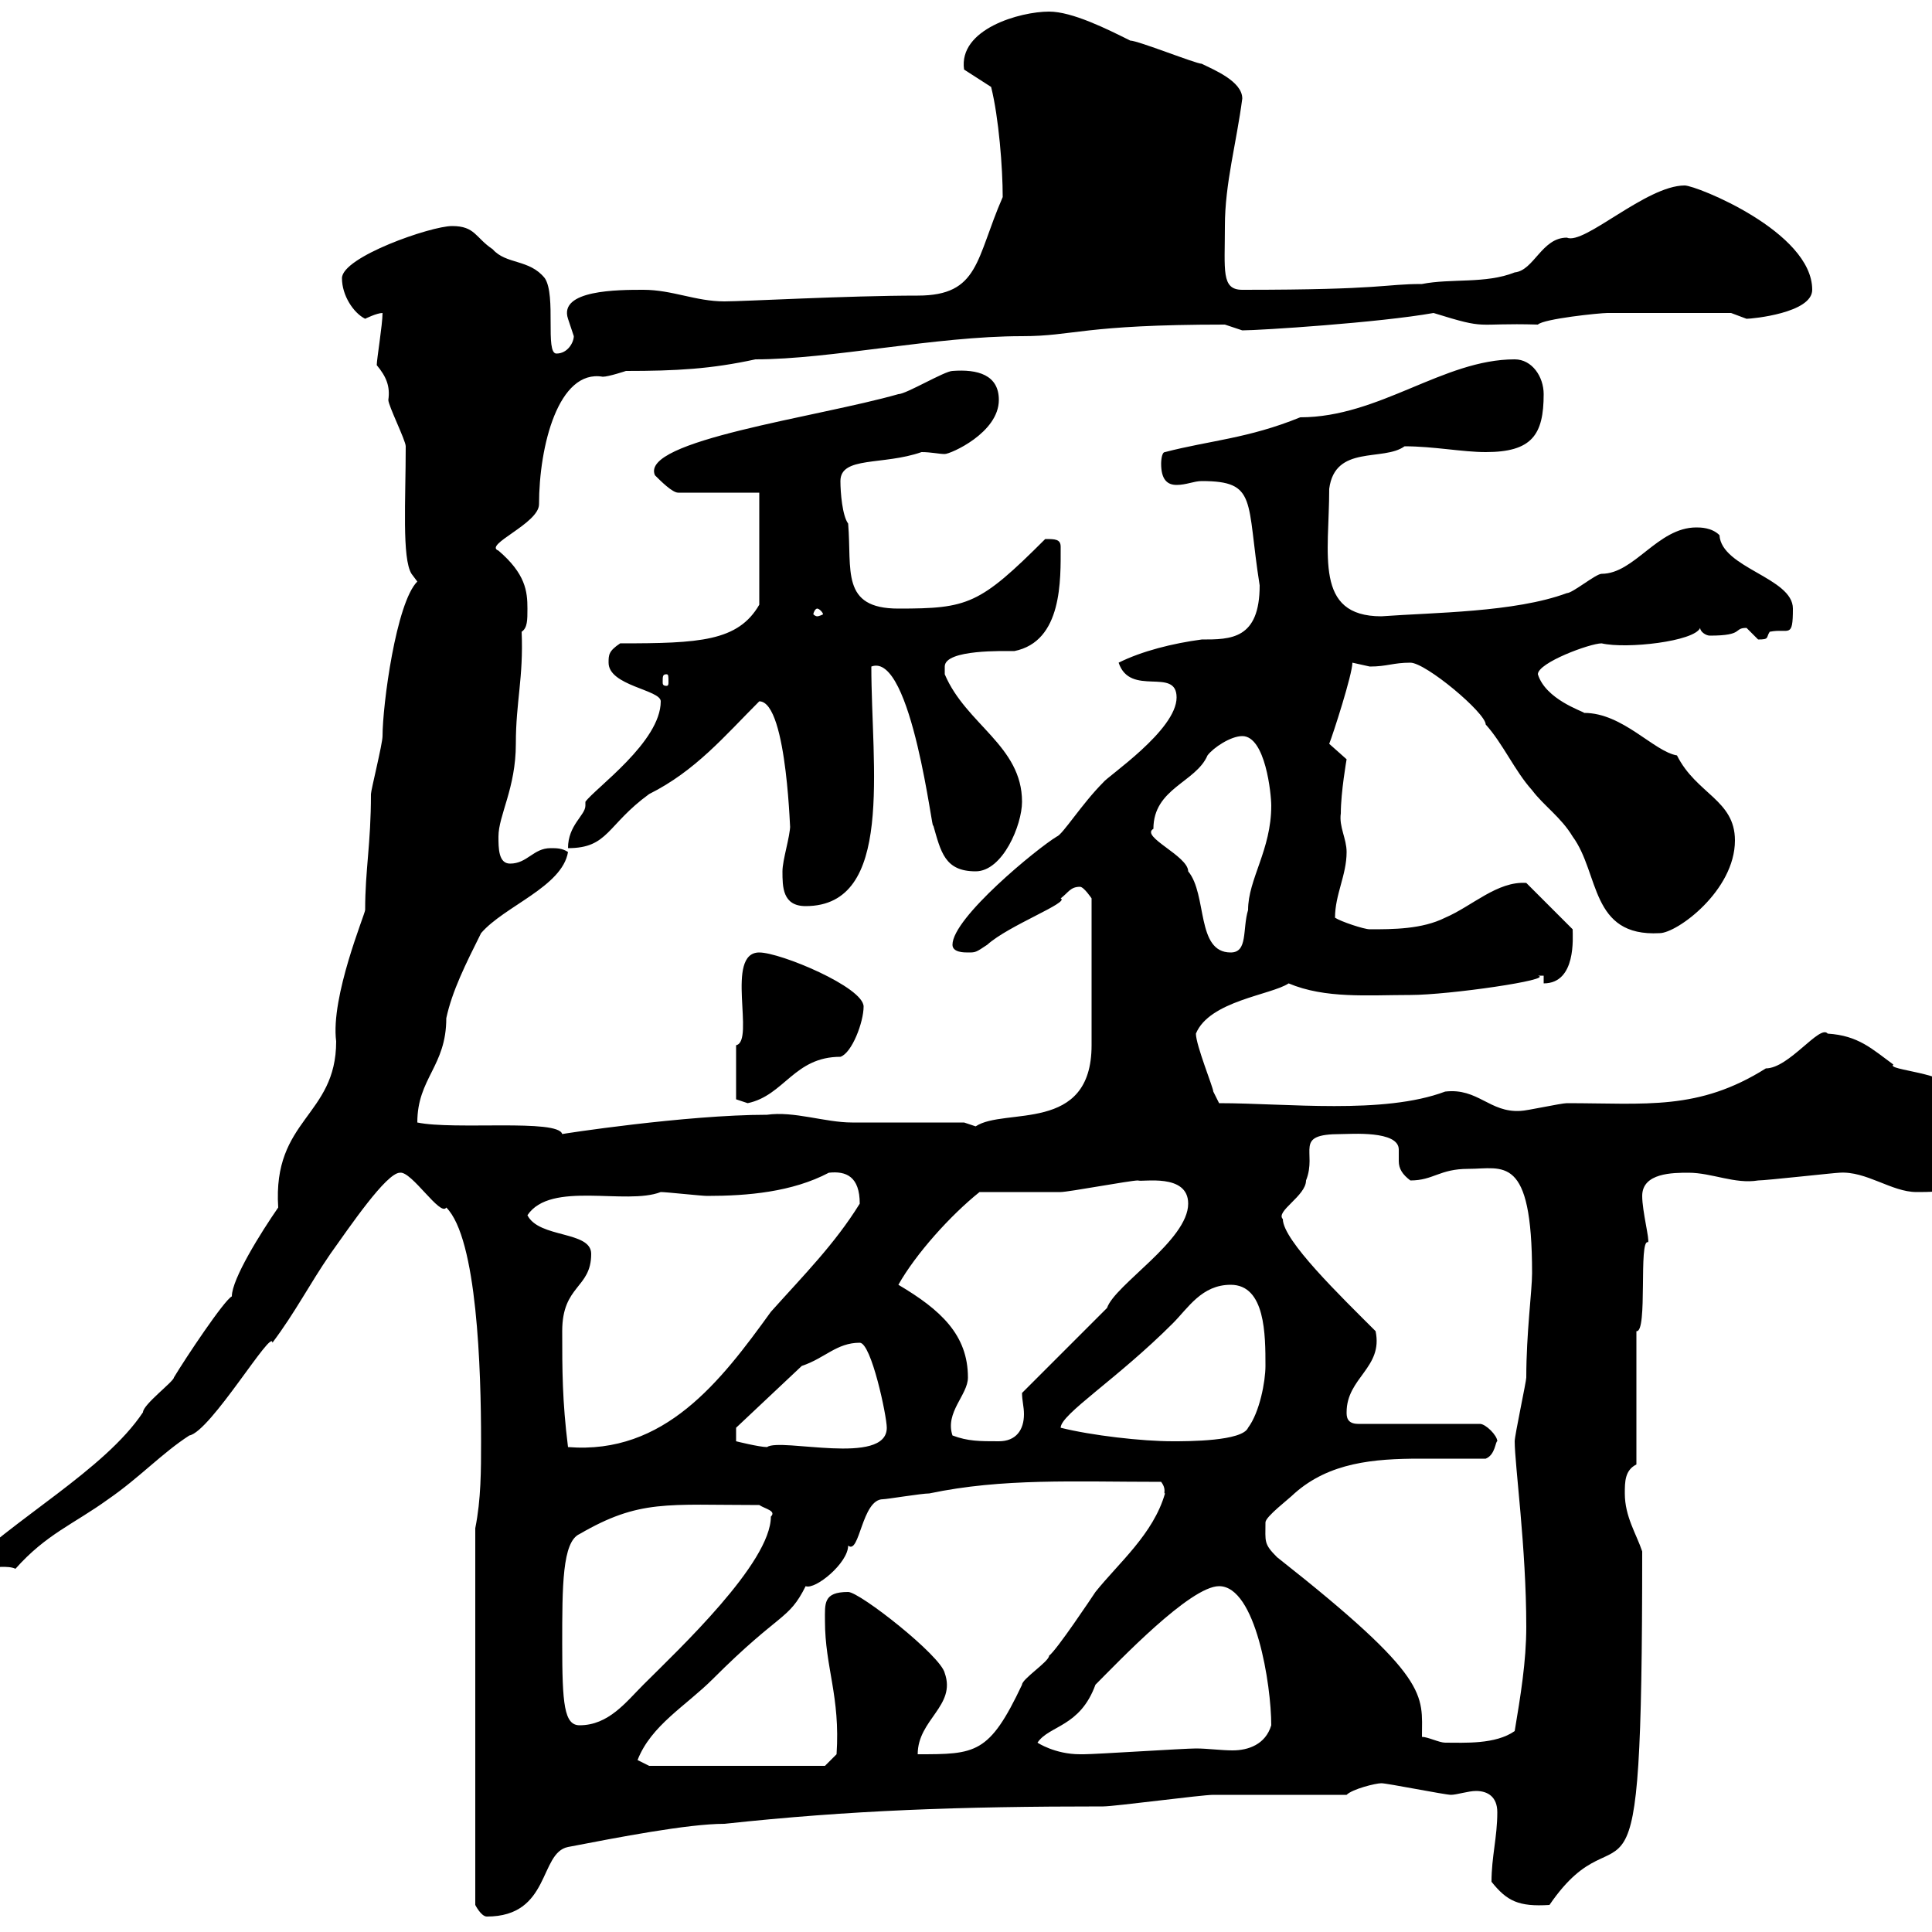 <svg xmlns="http://www.w3.org/2000/svg" xmlns:xlink="http://www.w3.org/1999/xlink" width="300" height="300"><path d="M73.80 237.30L73.80 295.80C73.80 295.80 74.70 297.60 75.60 297.60C85.50 297.60 83.70 287.70 88.20 286.80C96 285.30 106.80 283.20 112.50 283.20C132 281.10 148.80 280.50 171.30 280.50C173.10 280.50 186.60 278.70 188.40 278.70C191.10 278.70 206.40 278.70 209.10 278.70C210 277.80 213.60 276.90 214.50 276.90C215.40 276.90 224.40 278.70 225.30 278.70C226.20 278.70 228 278.10 229.20 278.10C231 278.10 232.50 279 232.50 281.40C232.50 285.30 231.60 288.30 231.60 292.20C234 295.20 235.80 296.10 240.60 295.80C252.30 278.70 255 304.80 255 240.90C254.10 238.20 252.30 235.50 252.30 231.90C252.30 230.10 252.30 228.30 254.10 227.40L254.10 206.70C255.90 207 254.40 192.30 255.90 192.90C256.20 192.60 255 188.10 255 185.70C255 182.10 259.80 182.10 262.20 182.10C265.80 182.10 269.40 183.90 273 183.30C274.20 183.30 285 182.10 285.60 182.10C289.80 181.80 293.70 185.10 297.60 185.10C301.20 185.10 306.60 185.10 306.60 179.70C306.60 176.10 305.40 173.10 303.60 169.50C302.70 166.50 292.80 166.20 294 165.30C290.70 162.90 288.60 160.80 283.80 160.50C282.60 159 277.80 165.90 274.20 165.90C263.70 172.50 255.60 171.30 243.30 171.30C242.40 171.30 237 172.50 236.10 172.50C231.30 172.80 229.50 168.90 224.40 169.50C214.80 173.10 199.80 171.30 189.30 171.30C189.30 171.30 188.40 169.50 188.40 169.50C188.40 168.90 185.70 162.30 185.70 160.50C187.80 155.40 197.40 154.50 200.10 152.70C205.80 155.10 212.40 154.50 219 154.50C225 154.50 241.50 152.10 238.80 151.50C238.80 151.50 239.70 151.50 239.70 151.50L239.70 152.70C244.80 152.70 244.20 145.50 244.20 144.30L237 137.10C232.50 136.80 228.60 140.70 224.40 142.50C220.80 144.30 216.30 144.30 212.70 144.30C211.80 144.30 208.20 143.10 207.30 142.50C207.30 138.90 209.10 135.90 209.10 132.30C209.10 130.20 207.90 128.40 208.20 126.30C208.20 123 209.10 117.90 209.10 117.90C209.10 117.90 206.40 115.50 206.40 115.50C207 114 210 104.70 210 102.90C210 102.90 212.70 103.50 212.70 103.50C215.40 103.50 216.30 102.90 219 102.90C221.40 102.90 230.70 110.70 230.70 112.50C233.40 115.50 235.20 119.70 237.90 122.70C239.70 125.10 242.40 126.90 244.20 129.90C248.40 135.60 246.90 145.50 257.70 144.90C260.40 144.90 269.40 138.30 269.40 130.50C269.40 124.20 263.40 123.30 260.40 117.30C256.80 116.70 252 110.70 246 110.70C245.70 110.40 240 108.60 238.80 104.70C238.80 102.90 246.90 99.90 248.70 99.90C252.60 100.80 263.10 99.60 264 97.50C264 98.10 264.90 98.70 265.50 98.70C270.90 98.70 269.10 97.50 271.20 97.50C271.20 97.50 273 99.30 273 99.30C274.80 99.30 274.20 99 274.80 98.10C277.80 97.50 278.40 99.30 278.40 94.50C278.40 89.70 267.30 88.20 267 83.10C265.80 81.90 264 81.90 263.40 81.90C257.40 81.90 253.80 89.10 248.70 89.10C247.80 89.10 244.20 92.10 243.30 92.10C235.20 95.10 222.60 95.10 214.50 95.70C204 95.70 206.40 86.10 206.40 75.90C207.30 69 214.80 71.70 218.10 69.30C222.60 69.30 227.10 70.20 230.70 70.20C237.90 70.20 239.70 67.50 239.70 61.20C239.70 58.50 237.90 55.80 235.20 55.80C224.10 55.80 214.20 64.80 201.90 64.80C193.80 68.10 187.80 68.40 180.90 70.20C180.30 70.20 180.30 72 180.30 72C180.30 74.40 181.20 75.30 182.70 75.30C184.20 75.30 185.40 74.70 186.60 74.70C195.30 74.70 193.50 77.70 195.60 90.90C195.60 99.30 191.10 99.30 186.60 99.30C182.10 99.90 177.30 101.10 173.70 102.90C175.50 108.30 182.70 103.50 182.70 108.30C182.70 113.40 171.90 120.60 171.30 121.50C168 124.80 165 129.60 164.10 129.90C161.10 131.70 147.90 142.50 147.90 146.70C147.90 147.90 149.70 147.90 150.30 147.90C151.50 147.90 151.50 147.90 153.30 146.70C156.60 143.70 166.20 140.10 164.70 139.50C165.90 138.60 166.20 137.70 167.70 137.70C168.30 137.70 169.50 139.50 169.50 139.50L169.50 162.30C169.50 176.10 156 171.90 151.50 174.90C151.50 174.90 149.70 174.30 149.70 174.30C146.70 174.30 135.30 174.30 132.30 174.30C128.10 174.30 123.30 172.50 119.10 173.10C106.50 173.10 87 176.10 87.30 176.10C86.70 173.70 70.50 175.50 64.80 174.30C64.80 167.40 69.30 165.60 69.30 158.10C70.20 153.90 72.30 149.70 74.70 144.90C78.30 140.70 87.30 137.70 88.20 132.30C87.30 131.70 86.40 131.70 85.50 131.70C82.80 131.70 81.90 134.10 79.20 134.10C77.40 134.10 77.40 131.70 77.40 129.90C77.40 126.60 80.10 122.40 80.10 115.50C80.10 108.90 81.30 105.30 81 98.10C81.90 97.50 81.90 96.30 81.90 94.50C81.90 91.80 81.60 89.10 77.40 85.50C75 84.60 83.70 81.30 83.70 78.30C83.70 69.30 86.70 57.30 93.60 58.50C94.50 58.50 97.20 57.60 97.20 57.60C105 57.60 110.40 57.30 117.30 55.80C129 55.80 145.20 52.20 158.70 52.20C166.80 52.20 168 50.40 190.20 50.40C190.20 50.40 192.90 51.30 192.90 51.30C195.60 51.30 214.20 50.10 222.60 48.60C231.30 51.30 228.60 50.10 238.80 50.40C239.70 49.50 248.40 48.60 249.60 48.60L268.80 48.60C268.80 48.60 271.20 49.50 271.20 49.50C272.10 49.50 281.40 48.60 281.40 45C281.40 36 263.40 28.80 261.60 28.80C255.60 28.80 246 38.10 243.30 36.90C239.40 36.90 238.20 42 235.20 42.30C230.70 44.10 225.30 43.20 220.80 44.10C214.80 44.10 215.10 45 192.90 45C189.60 45 190.20 42 190.20 35.10C190.20 28.50 192 22.20 192.90 15.30C192.90 12.60 188.40 10.80 186.60 9.90C185.70 9.90 176.70 6.30 175.50 6.30C171.90 4.50 166.50 1.80 162.90 1.80C158.40 1.80 148.80 4.50 149.70 10.80L153.90 13.50C155.10 18.30 155.70 26.10 155.70 30.60C151.50 40.20 152.10 45.90 142.50 45.90C131.70 45.90 115.50 46.80 112.50 46.80C108 46.80 104.40 45 99.90 45C96 45 86.70 45 88.20 49.50C88.20 49.50 89.10 52.20 89.10 52.20C89.10 53.10 88.20 54.90 86.40 54.90C84.60 54.90 86.40 45.90 84.60 43.20C82.20 40.20 78.60 41.10 76.50 38.70C73.80 36.90 73.80 35.10 70.20 35.10C66.90 35.10 53.10 39.90 53.10 43.20C53.10 45.90 54.90 48.60 56.70 49.50C56.70 49.50 58.50 48.60 59.40 48.60C59.40 50.40 58.50 55.80 58.50 56.70C60 58.50 60.60 60 60.30 62.10C60.30 63 63 68.40 63 69.30C63 77.70 62.40 86.70 63.90 89.10L64.80 90.30C61.50 93.60 59.40 109.50 59.40 114.30C59.40 115.50 57.60 122.70 57.60 123.30C57.60 131.10 56.70 135 56.70 141.30C56.70 141.90 51.30 154.80 52.20 161.70C52.20 173.40 42.30 173.70 43.20 187.50C40.50 191.40 36 198.60 36 201.30C34.80 201.90 28.80 210.90 27 213.90C27 214.50 22.20 218.10 22.20 219.30C16.20 228.30 2.10 235.80-6.60 244.50C-6.60 245.40-6.60 246.30-5.40 246.30C-2.70 244.80-1.50 243.30 0.30 243.30C0.90 243.30 1.80 243.30 2.40 243.60C7.20 238.20 11.40 236.70 16.80 232.80C21.60 229.50 25.20 225.60 29.40 222.90C32.70 222.30 42.30 206.10 42.30 208.50C45.90 203.70 48 199.50 51.30 194.70C54.30 190.50 60 182.10 62.10 182.10C63.90 181.80 68.40 189 69.30 187.50C74.10 192.30 74.70 212.70 74.70 223.80C74.70 228.30 74.70 232.80 73.80 237.30ZM99 273.30C101.10 267.90 106.50 264.90 110.70 260.70C121.20 250.20 122.40 251.70 125.10 246.30C126.60 246.90 131.70 242.70 131.70 240C133.50 241.50 133.80 232.80 137.10 232.80C137.70 232.80 143.10 231.90 144.30 231.90C155.70 229.50 166.80 230.10 180.30 230.10C181.20 231.30 180.60 231.90 180.90 231.90C179.10 238.20 173.70 242.70 170.10 247.20C169.50 248.10 164.10 256.20 162.90 257.10C162.90 258 158.70 260.70 158.70 261.60C153.60 272.40 151.50 272.40 142.50 272.40C142.50 267 148.50 264.90 146.70 259.80C146.10 257.10 133.50 247.20 131.70 247.20C127.80 247.20 128.10 249 128.10 251.70C128.10 258.90 130.50 263.40 129.90 272.40L128.10 274.20L100.80 274.20ZM161.10 270.60C162.90 267.90 167.70 268.20 170.10 261.60C173.70 258 184.80 246.30 189.30 246.30C195 246.30 197.40 261.60 197.40 267.90C196.50 270.90 193.80 271.80 191.40 271.80C189.60 271.80 187.50 271.50 185.70 271.50C183.90 271.50 170.10 272.40 168.30 272.40C168.30 272.40 168.30 272.40 167.70 272.40C163.80 272.40 161.10 270.60 161.10 270.60ZM220.80 269.70C220.80 263.10 222.30 260.70 198.30 241.80C196.20 239.70 196.50 239.40 196.50 236.40C196.50 235.50 200.10 232.80 201 231.90C206.40 227.10 213.30 226.50 220.50 226.50C223.80 226.50 227.40 226.50 230.70 226.50C232.20 225.90 232.20 223.80 232.50 223.80C232.50 222.90 230.70 221.10 229.80 221.10L210.90 221.10C209.10 221.10 209.10 219.90 209.10 219.30C209.10 213.90 214.80 212.40 213.60 206.70C208.20 201.30 199.20 192.60 199.20 189.30C198 188.10 202.80 185.70 202.80 183.30C204.60 178.80 200.70 176.10 208.20 176.10C209.70 176.10 217.20 175.50 217.20 178.50C217.20 179.10 217.20 180 217.20 180.30C217.20 181.50 217.80 182.40 219 183.30C222.60 183.30 223.50 181.50 228 181.50C233.40 181.50 237.90 179.10 237.90 197.70C237.90 200.40 237 207 237 213.90C237 214.50 235.20 222.90 235.20 223.80C235.20 227.40 237 240.30 237 252.60C237 258 236.10 263.40 235.20 268.80C232.20 270.90 227.40 270.60 224.40 270.60C223.50 270.60 221.70 269.70 220.80 269.70ZM87.30 255.30C87.30 246.30 87.30 239.40 90 238.20C99.30 232.80 103.50 233.70 117.90 233.70C118.80 234.30 120.60 234.60 119.70 235.50C119.70 242.70 105.30 256.20 99.90 261.60C97.20 264.30 94.50 267.90 90 267.90C87.60 267.90 87.30 264.60 87.30 255.30ZM87.30 206.70C87.30 199.50 91.80 200.10 91.80 194.70C91.80 191.10 83.70 192.30 81.90 188.70C85.50 183.30 97.20 187.20 102.60 185.10C103.50 185.10 108.90 185.70 109.80 185.70C116.10 185.70 123 185.10 128.70 182.10C131.40 181.80 133.50 182.70 133.50 186.90C129.60 193.20 124.80 198 119.70 203.70C111.90 214.50 103.20 225.90 88.20 224.70C87.30 217.50 87.30 212.70 87.30 206.70ZM114.30 221.70L124.50 212.10C128.10 210.90 129.90 208.50 133.50 208.50C135.30 208.50 137.70 219.90 137.70 221.70C137.70 227.70 121.20 223.20 119.10 224.70C117.90 224.70 114.30 223.80 114.30 223.80ZM147.90 222.90C146.70 219.30 150.30 216.60 150.30 213.90C150.30 207.30 146.10 203.40 139.50 199.50C142.20 194.70 147.60 188.70 152.10 185.10C153.90 185.10 162.90 185.10 164.70 185.10C165.90 185.10 175.50 183.30 176.70 183.30C177.30 183.60 184.50 182.10 184.50 186.90C184.50 192.60 173.10 199.50 171.90 203.10L158.70 216.30C158.70 217.50 159 218.40 159 219.60C159 222 157.80 223.80 155.10 223.80C152.10 223.80 150.30 223.80 147.90 222.90ZM164.70 221.70C164.70 219.60 173.40 214.20 182.10 205.50C184.50 203.10 186.60 199.50 191.10 199.50C196.50 199.50 196.50 207.30 196.50 212.10C196.50 214.50 195.60 219.30 193.80 221.70C192.90 223.80 184.50 223.80 182.10 223.80C177.30 223.80 169.50 222.90 164.70 221.70ZM114.30 170.70C114.30 170.70 116.10 171.30 116.10 171.30C121.80 170.10 123.30 164.10 130.50 164.10C132.30 163.50 134.10 158.70 134.10 156.30C134.10 153.30 121.20 147.90 117.90 147.90C112.50 147.90 117.30 161.70 114.30 162.30C114.30 164.10 114.30 167.70 114.30 170.70ZM179.10 128.70C179.10 122.40 185.70 121.50 187.50 117.30C188.40 116.10 191.10 114.30 192.90 114.30C196.50 114.30 197.40 123.30 197.40 125.10C197.40 132 193.80 136.50 193.80 141.30C192.90 144.30 193.80 147.90 191.10 147.90C185.70 147.90 187.50 138.90 184.50 135.30C184.50 132.90 177 129.90 179.10 128.70ZM121.50 135.30C121.50 137.70 121.50 140.70 125.10 140.70C138.90 140.70 135.30 119.10 135.30 103.50C141.60 101.10 144.90 130.50 144.90 128.10C146.10 132.30 146.70 135.30 151.50 135.30C155.70 135.30 158.70 128.10 158.70 124.50C158.70 115.80 150 112.50 146.70 104.70C146.70 104.70 146.70 104.70 146.70 103.50C146.70 100.80 156 101.10 157.50 101.10C165 99.60 164.70 90 164.70 84.90C164.70 83.70 163.80 83.70 162.30 83.70C152.10 93.90 150.30 94.50 139.50 94.50C130.50 94.50 132.30 88.50 131.70 81.30C130.80 80.10 130.50 76.50 130.50 74.70C130.50 70.80 137.10 72.30 143.10 70.20C144.60 70.20 145.80 70.50 146.70 70.50C147.60 70.50 155.10 67.20 155.10 62.10C155.10 58.20 151.80 57.30 147.90 57.60C146.70 57.60 140.70 61.20 139.50 61.20C126.90 64.80 99.30 68.40 101.70 73.80C102.60 74.70 104.40 76.50 105.30 76.50L117.90 76.50L117.90 93.90C114.60 99.60 108.60 99.90 96.30 99.90C94.50 101.10 94.50 101.70 94.50 102.90C94.50 106.50 102.60 107.10 102.60 108.90C102.60 115.20 92.40 122.40 90.90 124.50C90.90 124.80 90.90 125.10 90.90 125.10C90.90 126.60 88.20 128.10 88.20 131.70C94.50 131.70 94.20 128.10 100.80 123.30C108 119.70 112.50 114.30 117.90 108.90C122.40 108.90 122.70 131.40 122.70 128.10C122.70 129.90 121.50 133.50 121.50 135.30ZM103.50 104.70C103.80 104.70 103.80 105 103.80 105.90C103.80 106.20 103.80 106.50 103.50 106.50C102.90 106.50 102.90 106.20 102.90 105.90C102.90 105 102.90 104.70 103.50 104.70ZM126.90 94.50C127.20 94.50 127.80 95.10 127.80 95.40C127.80 95.40 127.20 95.70 126.90 95.70C126.60 95.70 126.30 95.40 126.30 95.40C126.30 95.10 126.60 94.50 126.90 94.50Z"/></svg>
